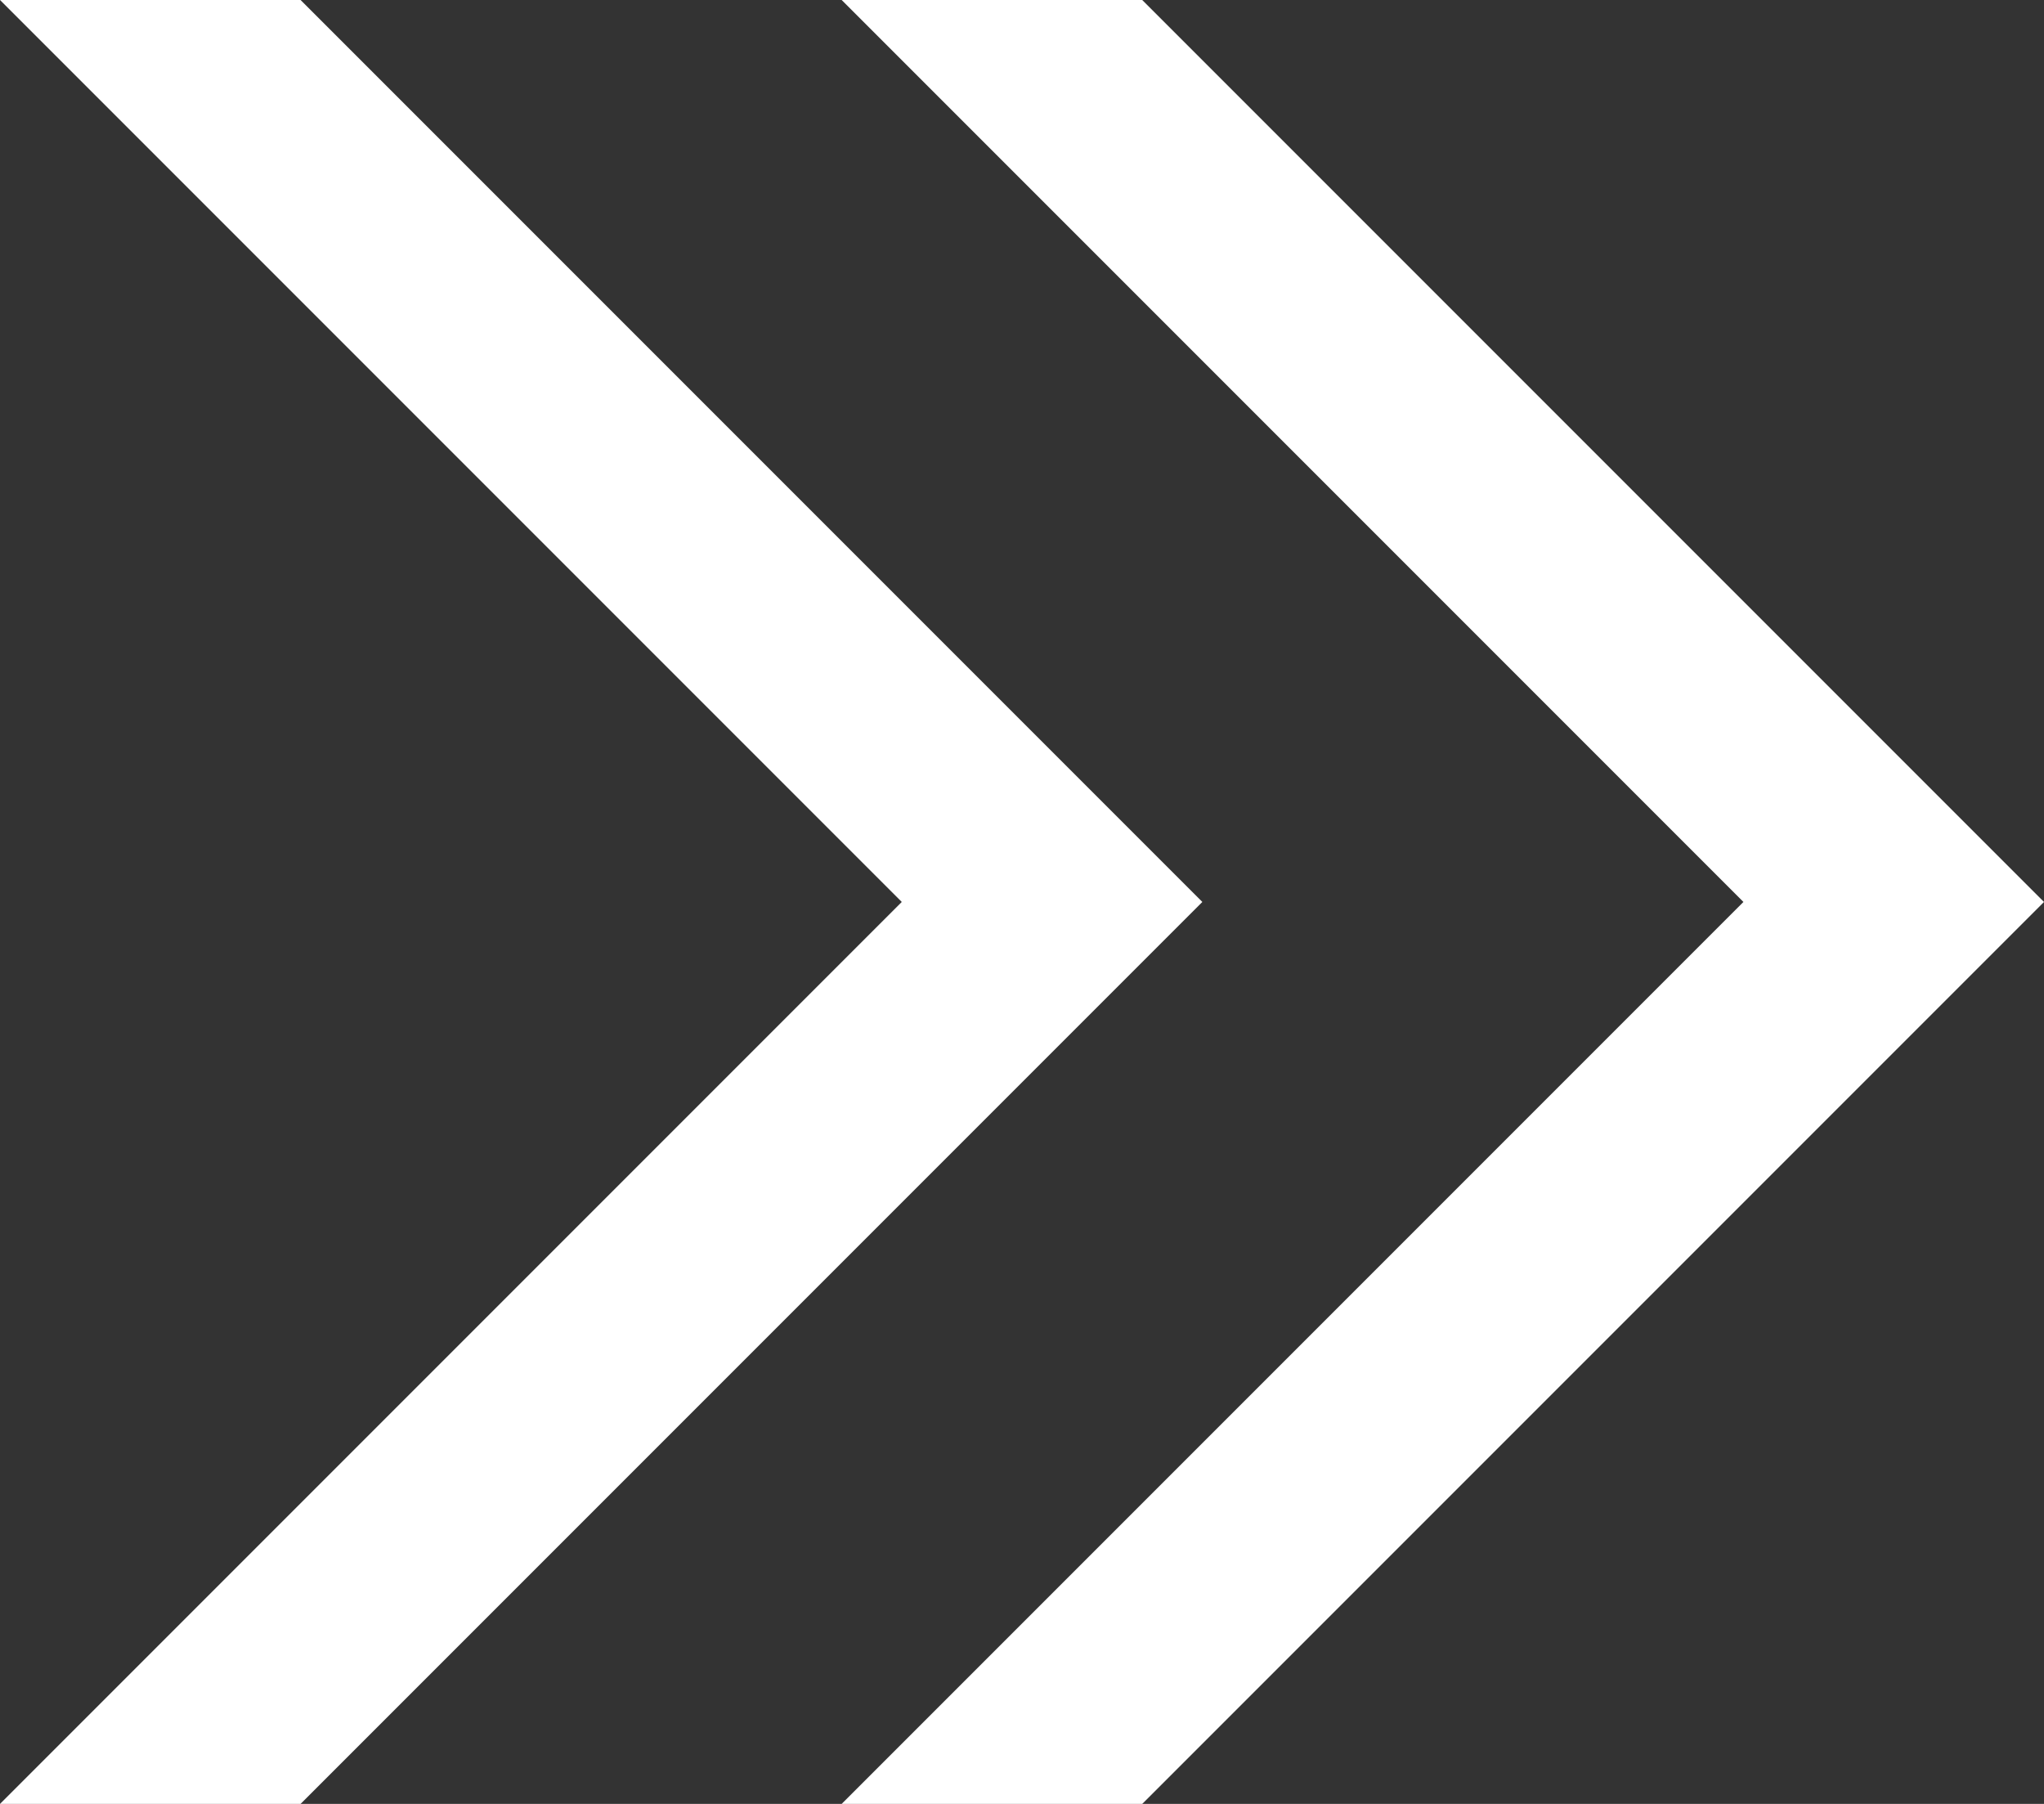 <svg xmlns="http://www.w3.org/2000/svg" width="34" height="30" viewBox="0 0 34 30">
  <rect x="0" y="0" width="34" height="30" fill="#333333" stroke="none"/>
  <g id="ar_h" transform="translate(-560)">
    <path id="パス_11613" data-name="パス 11613" d="M24,9H19L34,24,19,39h5L39,24Z" transform="translate(541 -9)" fill="#fff"/>
    <path id="パス_11613-2" data-name="パス 11613" d="M24,9H19L34,24,19,39h5L39,24Z" transform="translate(555 -9)" fill="#fff"/>
  </g>
</svg>

